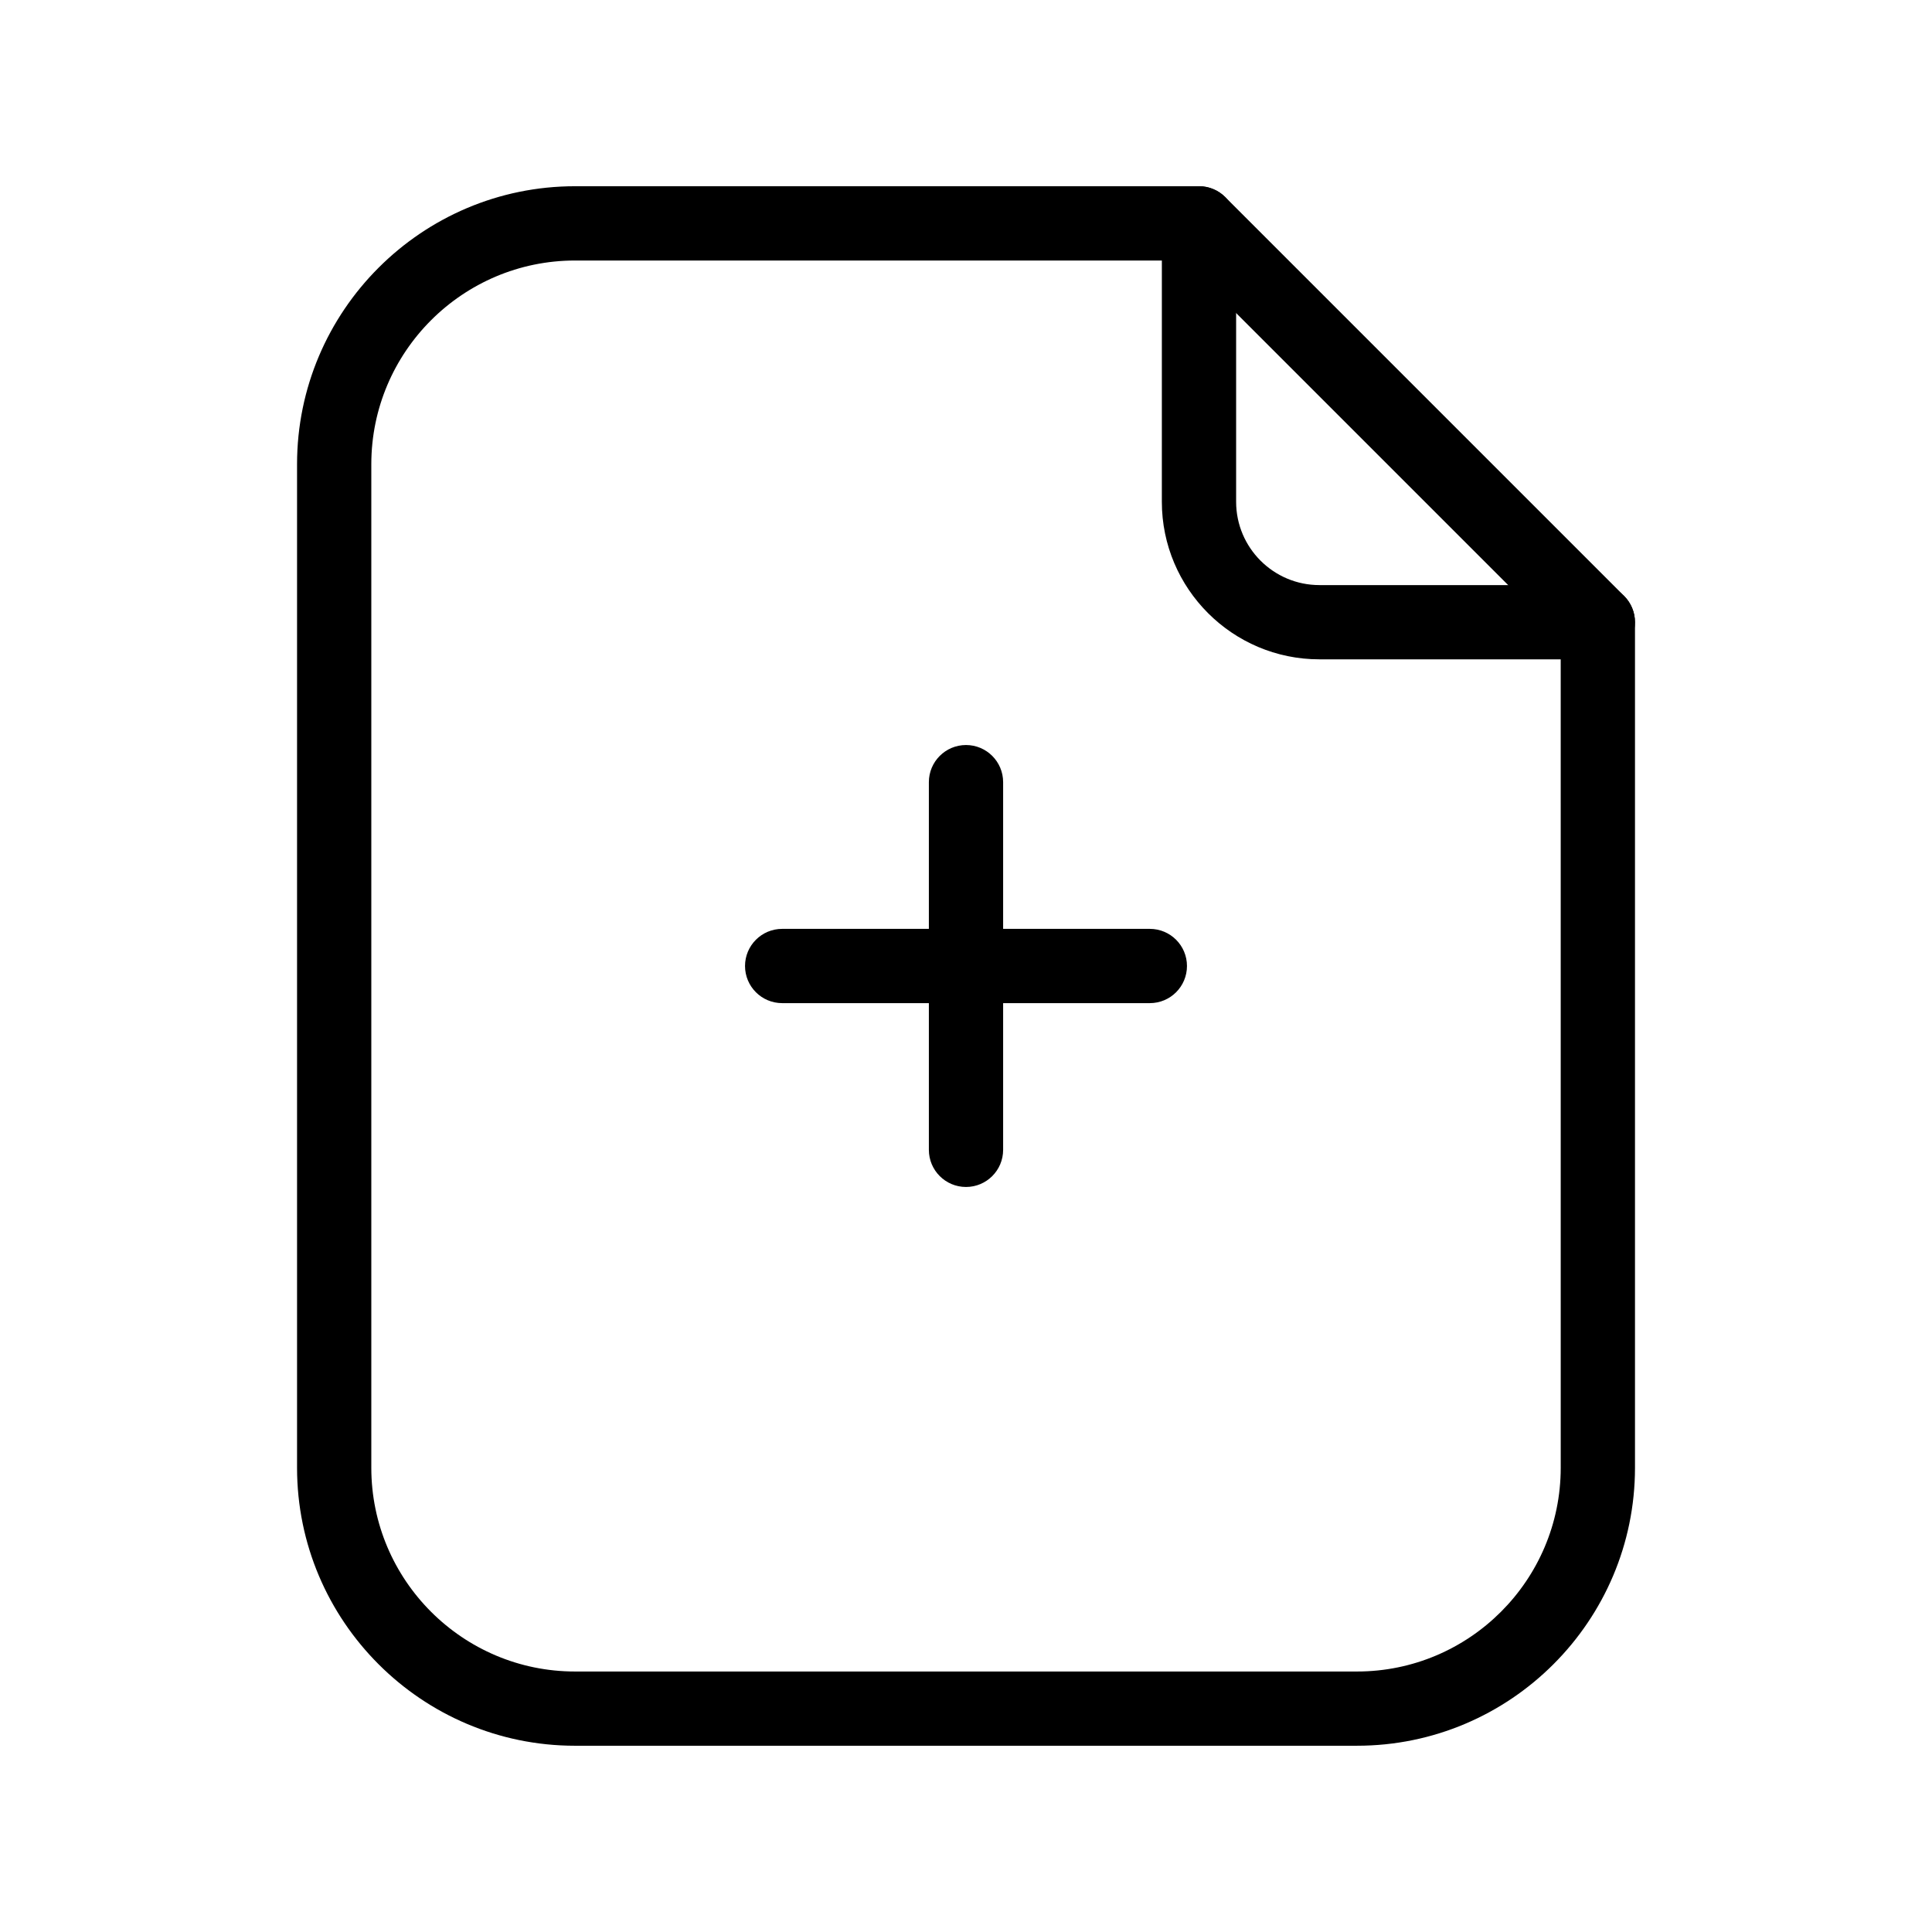<?xml version="1.0" encoding="UTF-8"?>
<!-- Uploaded to: ICON Repo, www.svgrepo.com, Generator: ICON Repo Mixer Tools -->
<svg fill="#000000" width="800px" height="800px" version="1.1" viewBox="144 144 512 512" xmlns="http://www.w3.org/2000/svg">
 <g>
  <path d="m503.61 606.64h-207.22c-40.621 0-73.668-33.047-73.668-73.668v-265.95c0-40.621 33.047-73.668 73.668-73.668h165.36c2.609 0 5.113 1.039 6.957 2.883l105.7 105.7c1.844 1.844 2.883 4.348 2.883 6.957v224.08c-0.004 40.617-33.051 73.664-73.672 73.664zm-207.22-393.6c-29.77 0-53.988 24.219-53.988 53.988v265.95c0 29.77 24.219 53.988 53.988 53.988h207.23c29.77 0 53.988-24.219 53.988-53.988l-0.004-220-99.934-99.934z"/>
  <path d="m567.44 318.73h-73.785c-23.023 0-41.754-18.73-41.754-41.754l0.004-73.781c0-5.434 4.406-9.84 9.84-9.84 5.434 0 9.84 4.406 9.84 9.84v73.785c0 12.172 9.902 22.074 22.074 22.074h73.785c5.434 0 9.84 4.406 9.84 9.84-0.004 5.434-4.406 9.836-9.844 9.836z"/>
  <path d="m400 458.56c-5.434 0-9.84-4.406-9.84-9.84v-97.441c0-5.434 4.406-9.84 9.84-9.84s9.84 4.406 9.84 9.84v97.441c0 5.434-4.406 9.84-9.84 9.84z"/>
  <path d="m448.72 409.84h-97.441c-5.434 0-9.84-4.406-9.84-9.84s4.406-9.84 9.84-9.84h97.441c5.434 0 9.84 4.406 9.84 9.84s-4.406 9.84-9.84 9.84z"/>
 </g>
</svg>